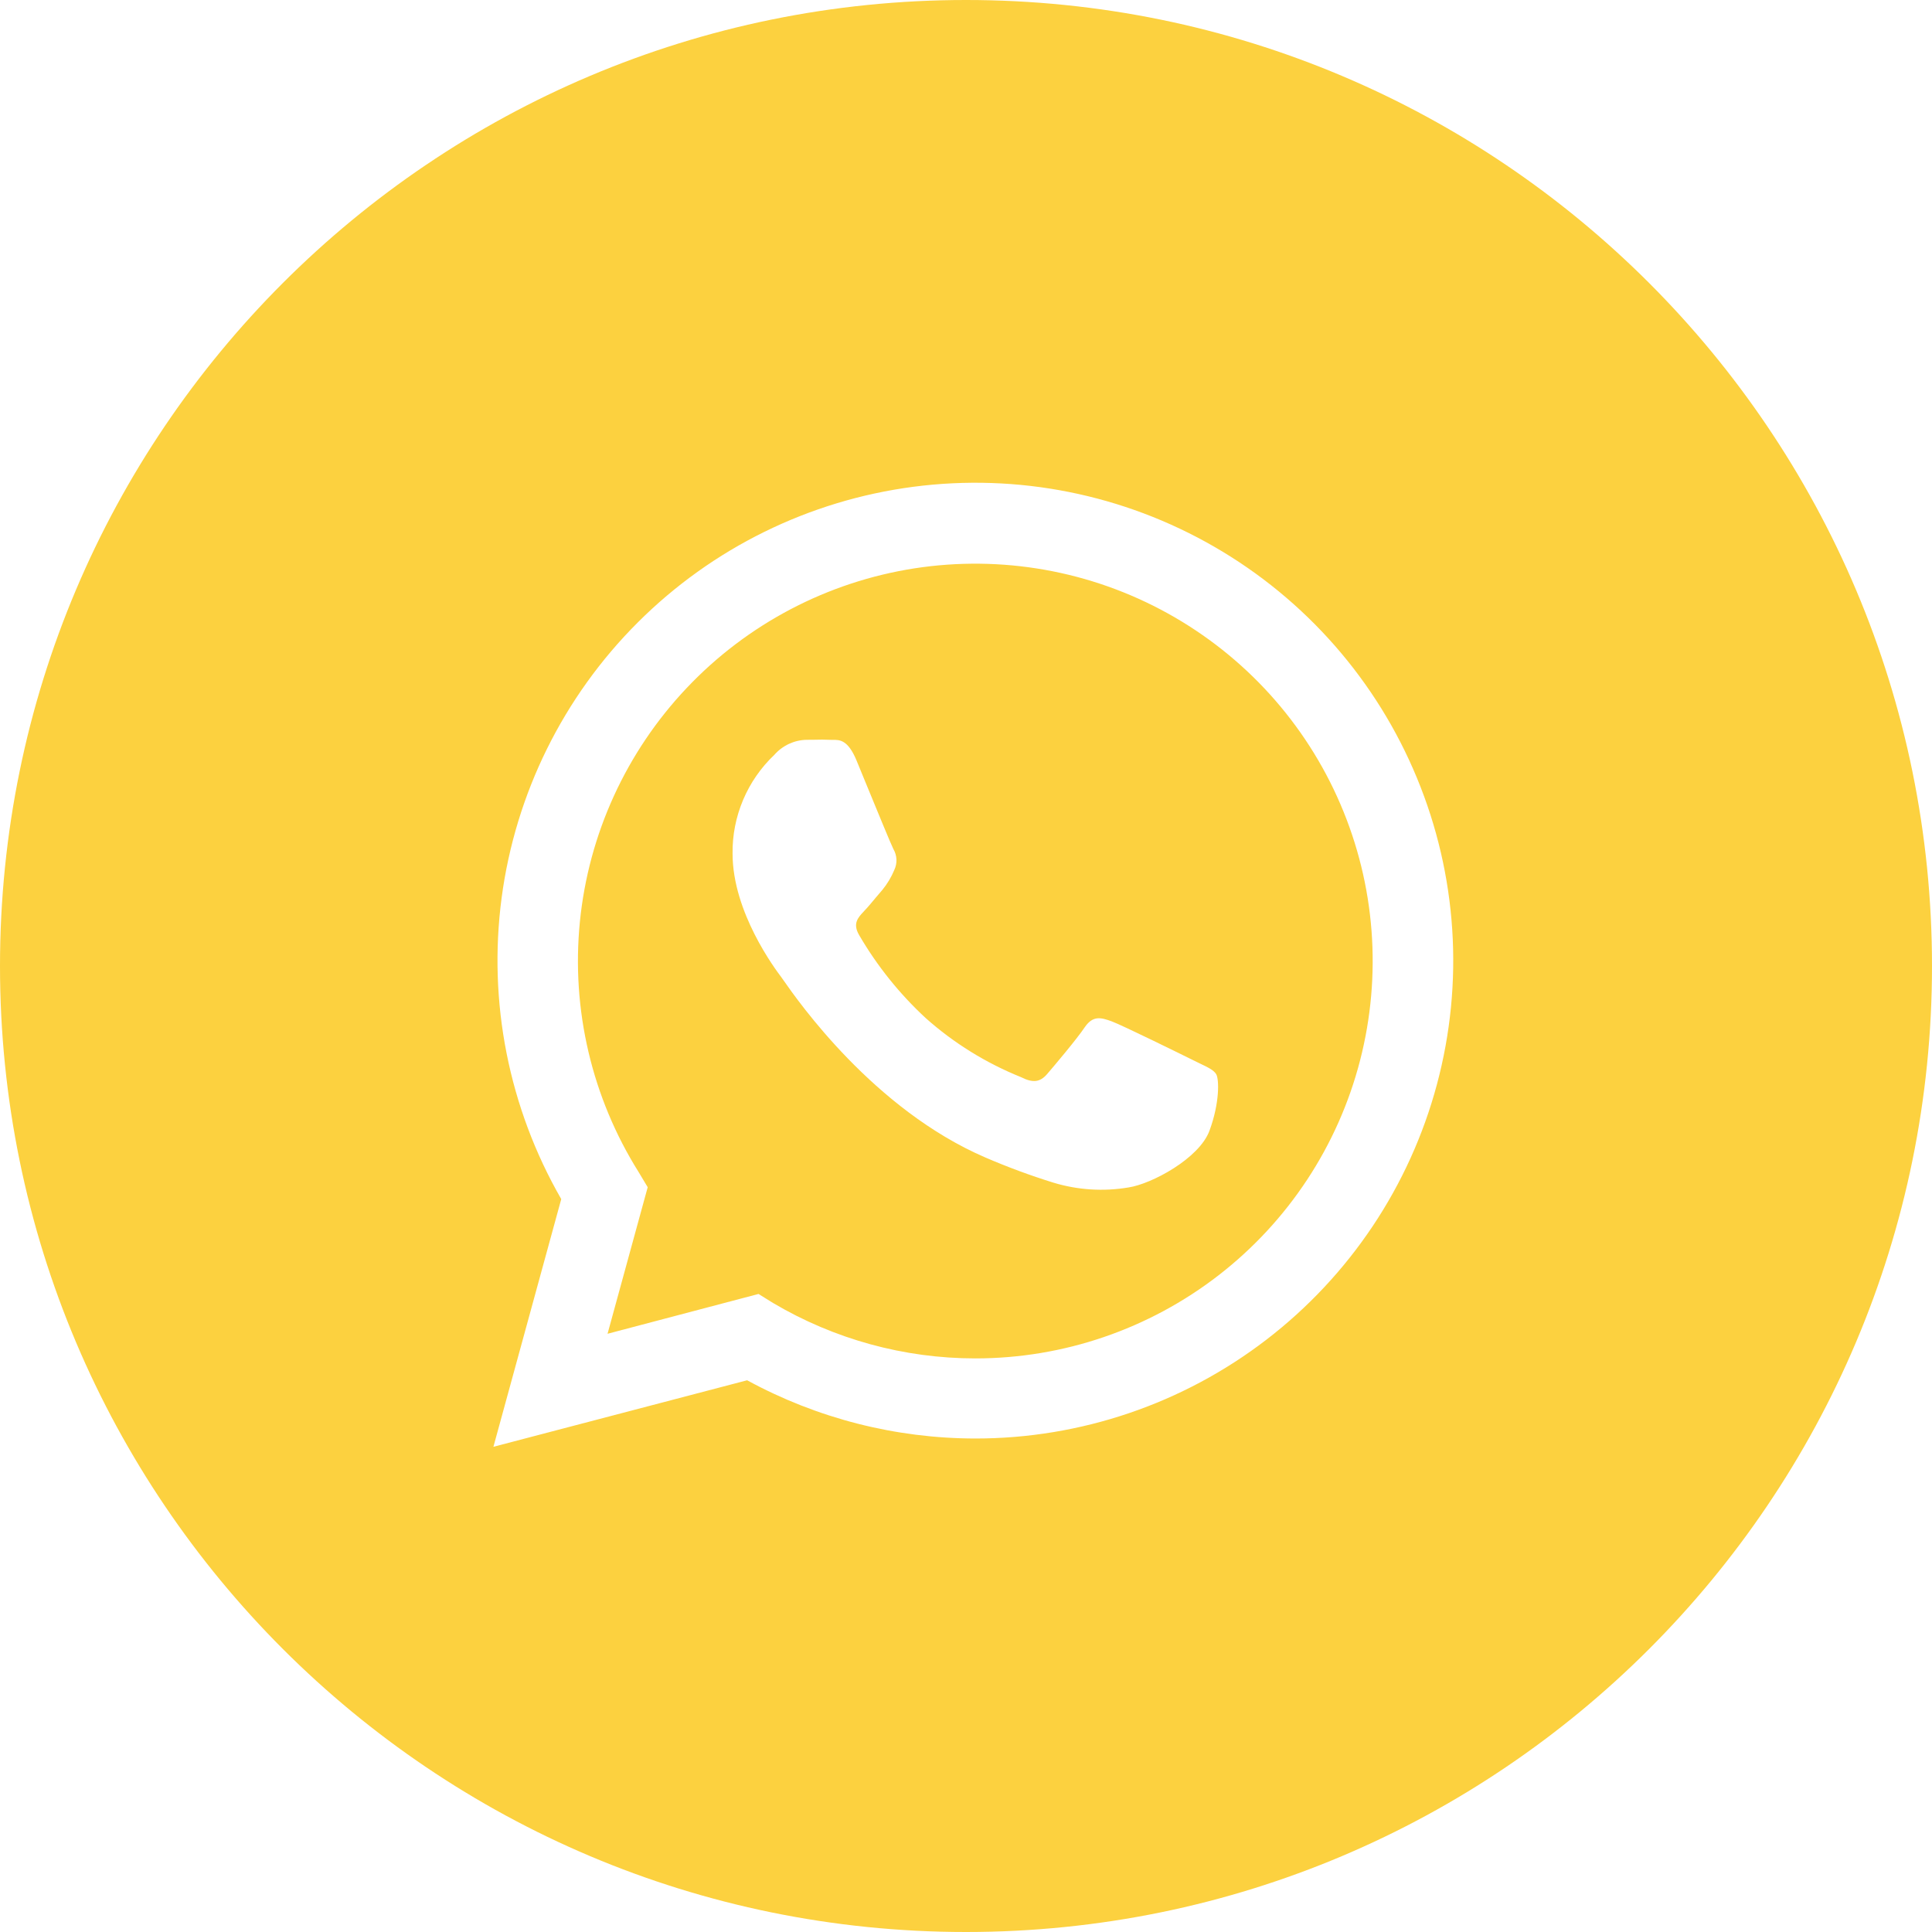 <?xml version="1.0" encoding="UTF-8"?> <svg xmlns="http://www.w3.org/2000/svg" width="28" height="28" viewBox="0 0 28 28" fill="none"><path fill-rule="evenodd" clip-rule="evenodd" d="M14 28C21.732 28 28 21.732 28 14C28 6.268 21.732 0 14 0C6.268 0 0 6.268 0 14C0 21.732 6.268 28 14 28ZM7.151 20.968L8.134 17.378C7.374 16.057 7.07 14.523 7.27 13.011C7.471 11.5 8.164 10.098 9.243 9.021C10.321 7.944 11.725 7.253 13.236 7.055C14.748 6.857 16.282 7.163 17.602 7.926C18.921 8.688 19.953 9.865 20.535 11.274C21.118 12.682 21.22 14.243 20.825 15.716C20.431 17.188 19.561 18.489 18.352 19.417C17.143 20.345 15.661 20.848 14.137 20.848C12.98 20.847 11.843 20.557 10.828 20.004L7.151 20.968ZM10.993 18.753L11.204 18.884C12.091 19.409 13.103 19.687 14.134 19.687C15.411 19.688 16.652 19.263 17.661 18.482C18.671 17.7 19.392 16.605 19.711 15.369C20.03 14.132 19.93 12.825 19.425 11.652C18.921 10.479 18.04 9.507 16.923 8.889C15.806 8.271 14.515 8.042 13.253 8.237C11.992 8.433 10.831 9.042 9.953 9.97C9.075 10.897 8.53 12.09 8.404 13.36C8.278 14.631 8.578 15.907 9.257 16.989L9.387 17.206L8.805 19.33L10.993 18.753ZM17.388 15.412C17.509 15.47 17.591 15.509 17.626 15.568C17.669 15.64 17.678 15.982 17.529 16.386C17.381 16.79 16.689 17.159 16.357 17.209C15.993 17.271 15.62 17.247 15.267 17.14C14.932 17.036 14.602 16.914 14.28 16.775C12.661 16.077 11.566 14.509 11.355 14.207C11.34 14.186 11.33 14.171 11.324 14.163L11.324 14.163C11.236 14.046 10.617 13.223 10.617 12.372C10.613 12.104 10.666 11.839 10.77 11.592C10.874 11.346 11.028 11.124 11.222 10.94C11.281 10.873 11.353 10.819 11.434 10.781C11.514 10.744 11.602 10.723 11.691 10.722C11.73 10.722 11.768 10.721 11.805 10.721C11.879 10.719 11.95 10.718 12.022 10.722C12.036 10.723 12.051 10.723 12.066 10.723C12.167 10.721 12.288 10.719 12.413 11.02C12.448 11.106 12.495 11.222 12.548 11.349C12.709 11.74 12.914 12.24 12.947 12.304C12.974 12.35 12.989 12.401 12.992 12.454C12.994 12.507 12.984 12.56 12.961 12.608C12.918 12.712 12.859 12.81 12.788 12.897C12.755 12.935 12.722 12.974 12.689 13.013C12.635 13.078 12.582 13.143 12.527 13.2C12.525 13.203 12.523 13.205 12.52 13.208C12.435 13.298 12.353 13.385 12.452 13.553C12.711 13.998 13.036 14.403 13.414 14.753C13.822 15.117 14.291 15.407 14.798 15.611C14.97 15.698 15.073 15.684 15.174 15.568C15.274 15.452 15.603 15.063 15.72 14.889C15.838 14.716 15.952 14.744 16.111 14.802C16.27 14.861 17.12 15.28 17.294 15.366C17.327 15.383 17.358 15.398 17.388 15.412Z" fill="#FCD13F"></path></svg> 